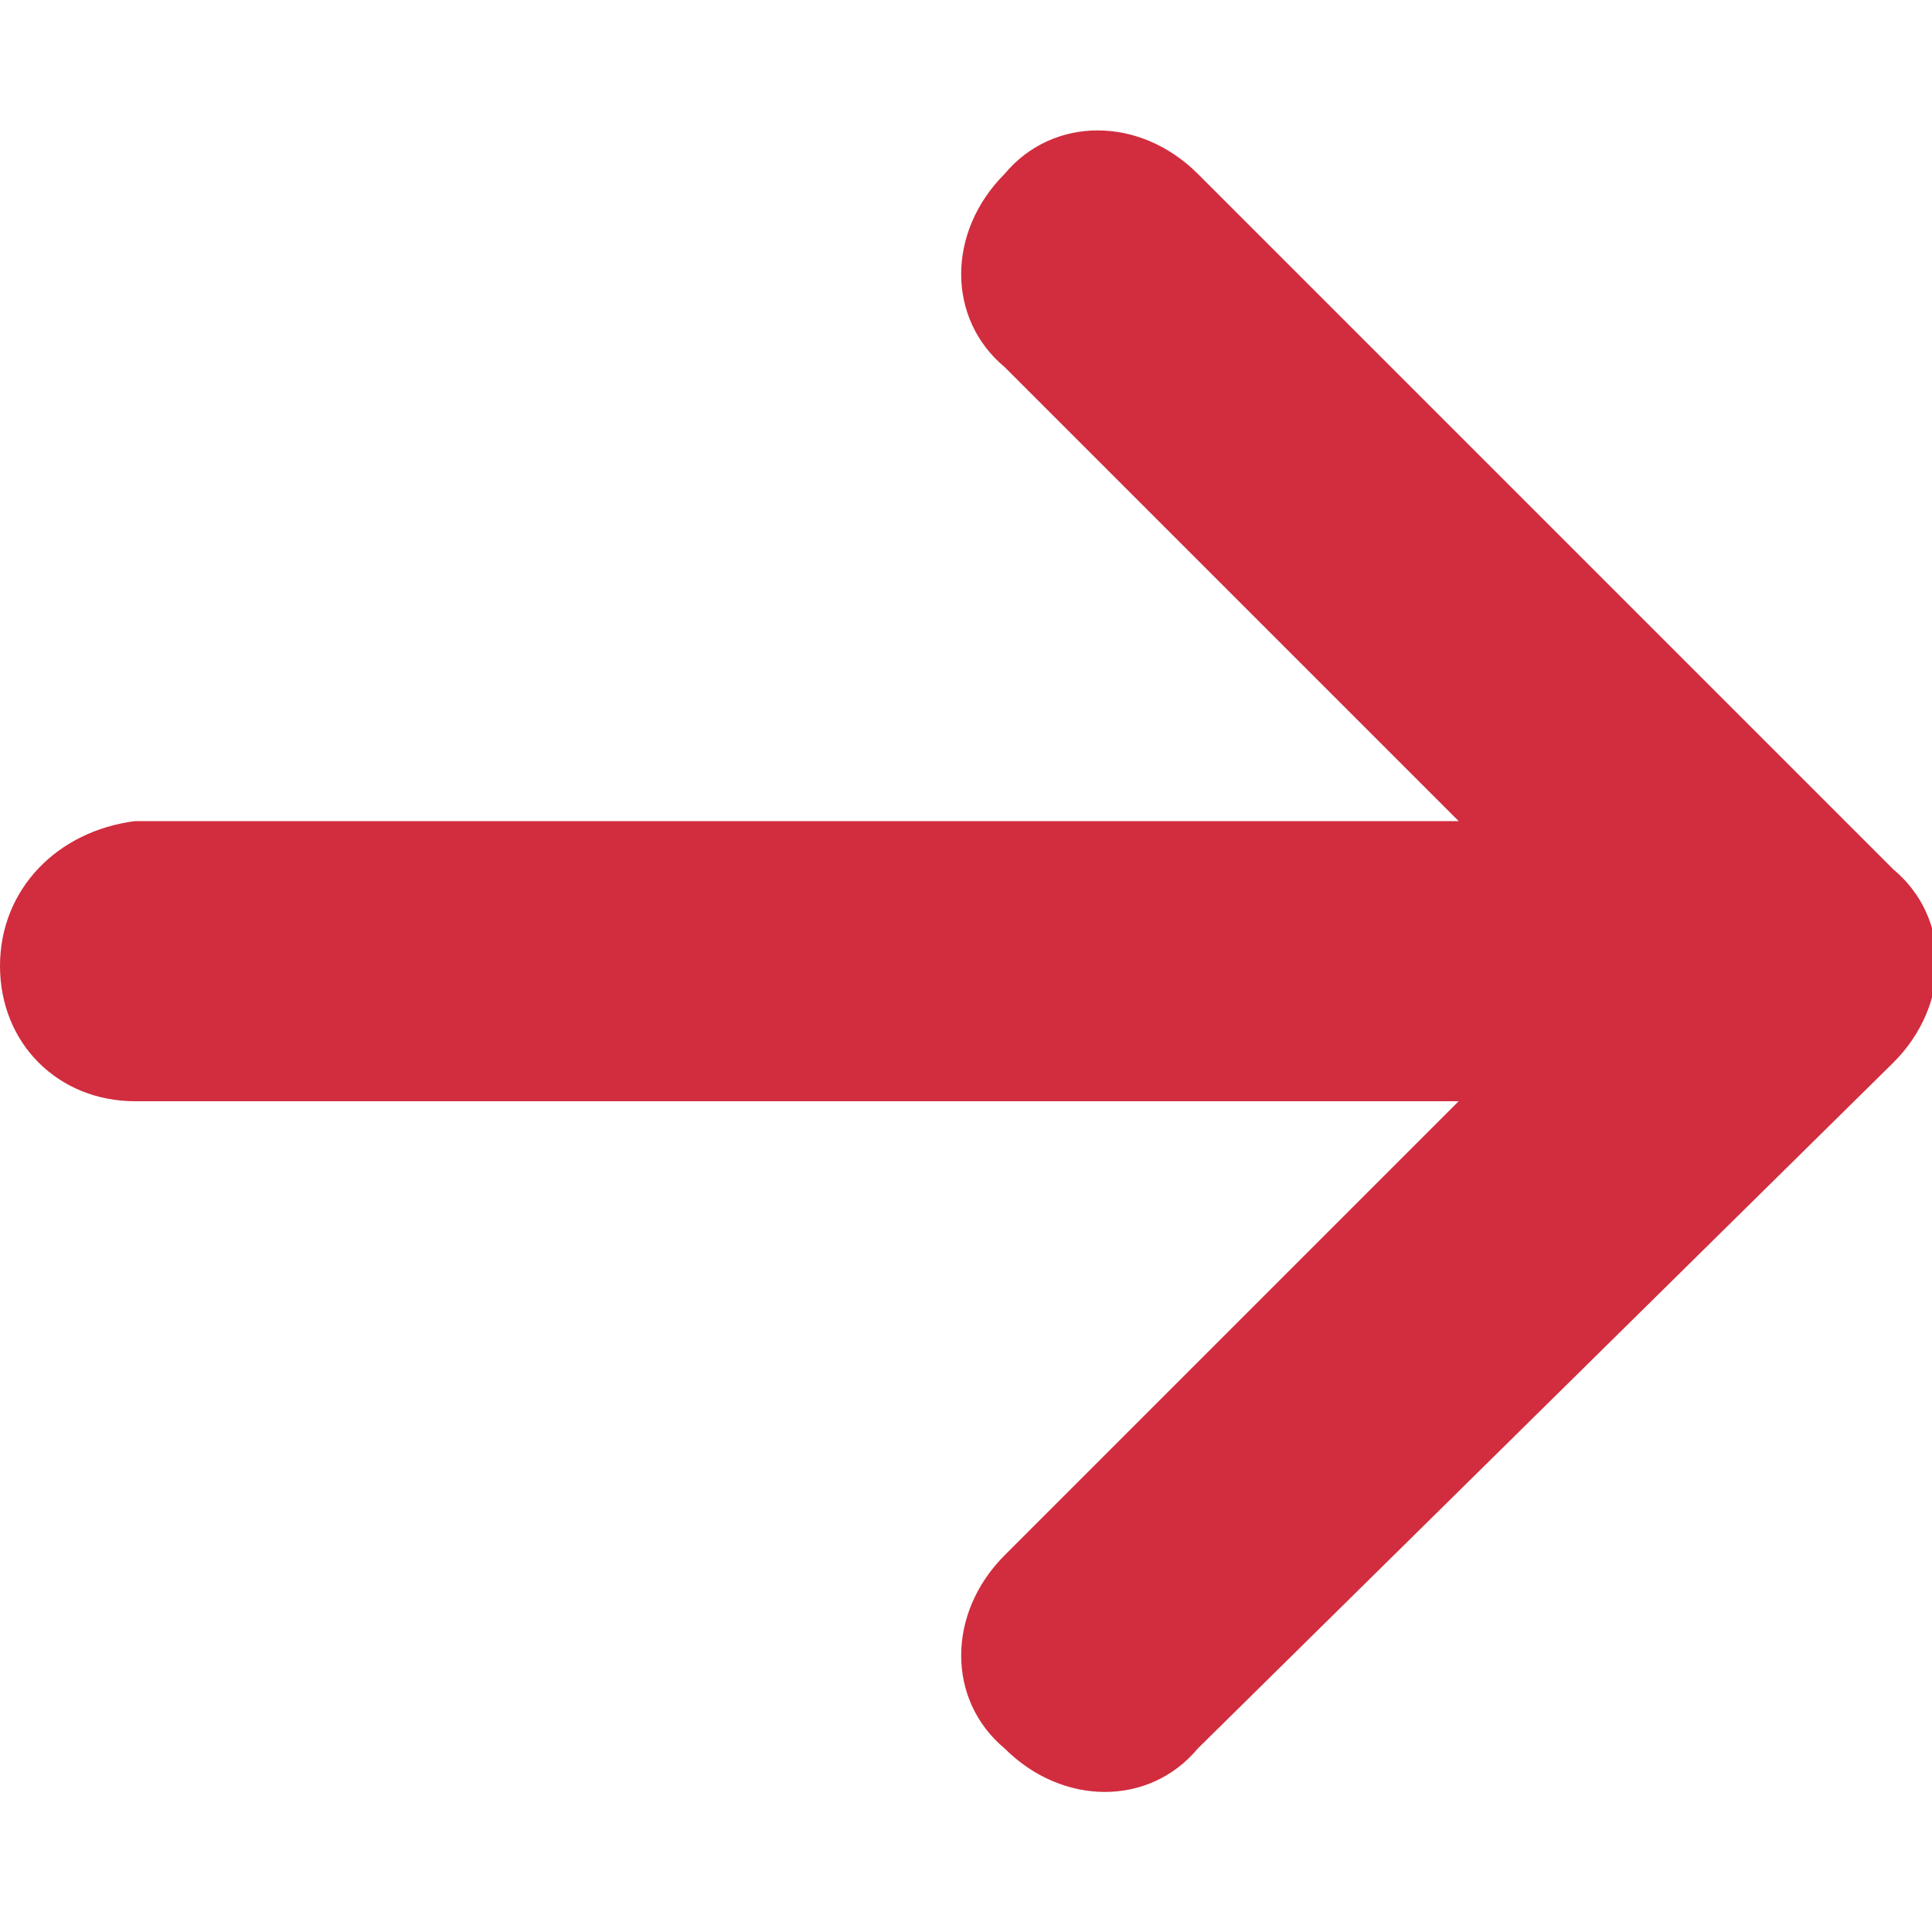<?xml version="1.0" encoding="utf-8"?>
<!-- Generator: Adobe Illustrator 25.4.1, SVG Export Plug-In . SVG Version: 6.00 Build 0)  -->
<svg version="1.1" id="Capa_1" xmlns="http://www.w3.org/2000/svg" xmlns:xlink="http://www.w3.org/1999/xlink" x="0px" y="0px"
	 viewBox="0 0 20 20" style="enable-background:new 0 0 20 20;" xml:space="preserve">
<style type="text/css">
	.st0{fill:#D12D3E;}
</style>
<path class="st0" d="M19.6,11c0.6-0.6,0.6-1.5,0-2l-7.2-7.2c-0.6-0.6-1.5-0.6-2,0c-0.6,0.6-0.6,1.5,0,2l4.7,4.7H1.4
	C0.6,8.6,0,9.2,0,10c0,0.8,0.6,1.4,1.4,1.4h13.7l-4.7,4.7c-0.6,0.6-0.6,1.5,0,2c0.6,0.6,1.5,0.6,2,0L19.6,11L19.6,11z"/>
</svg>
